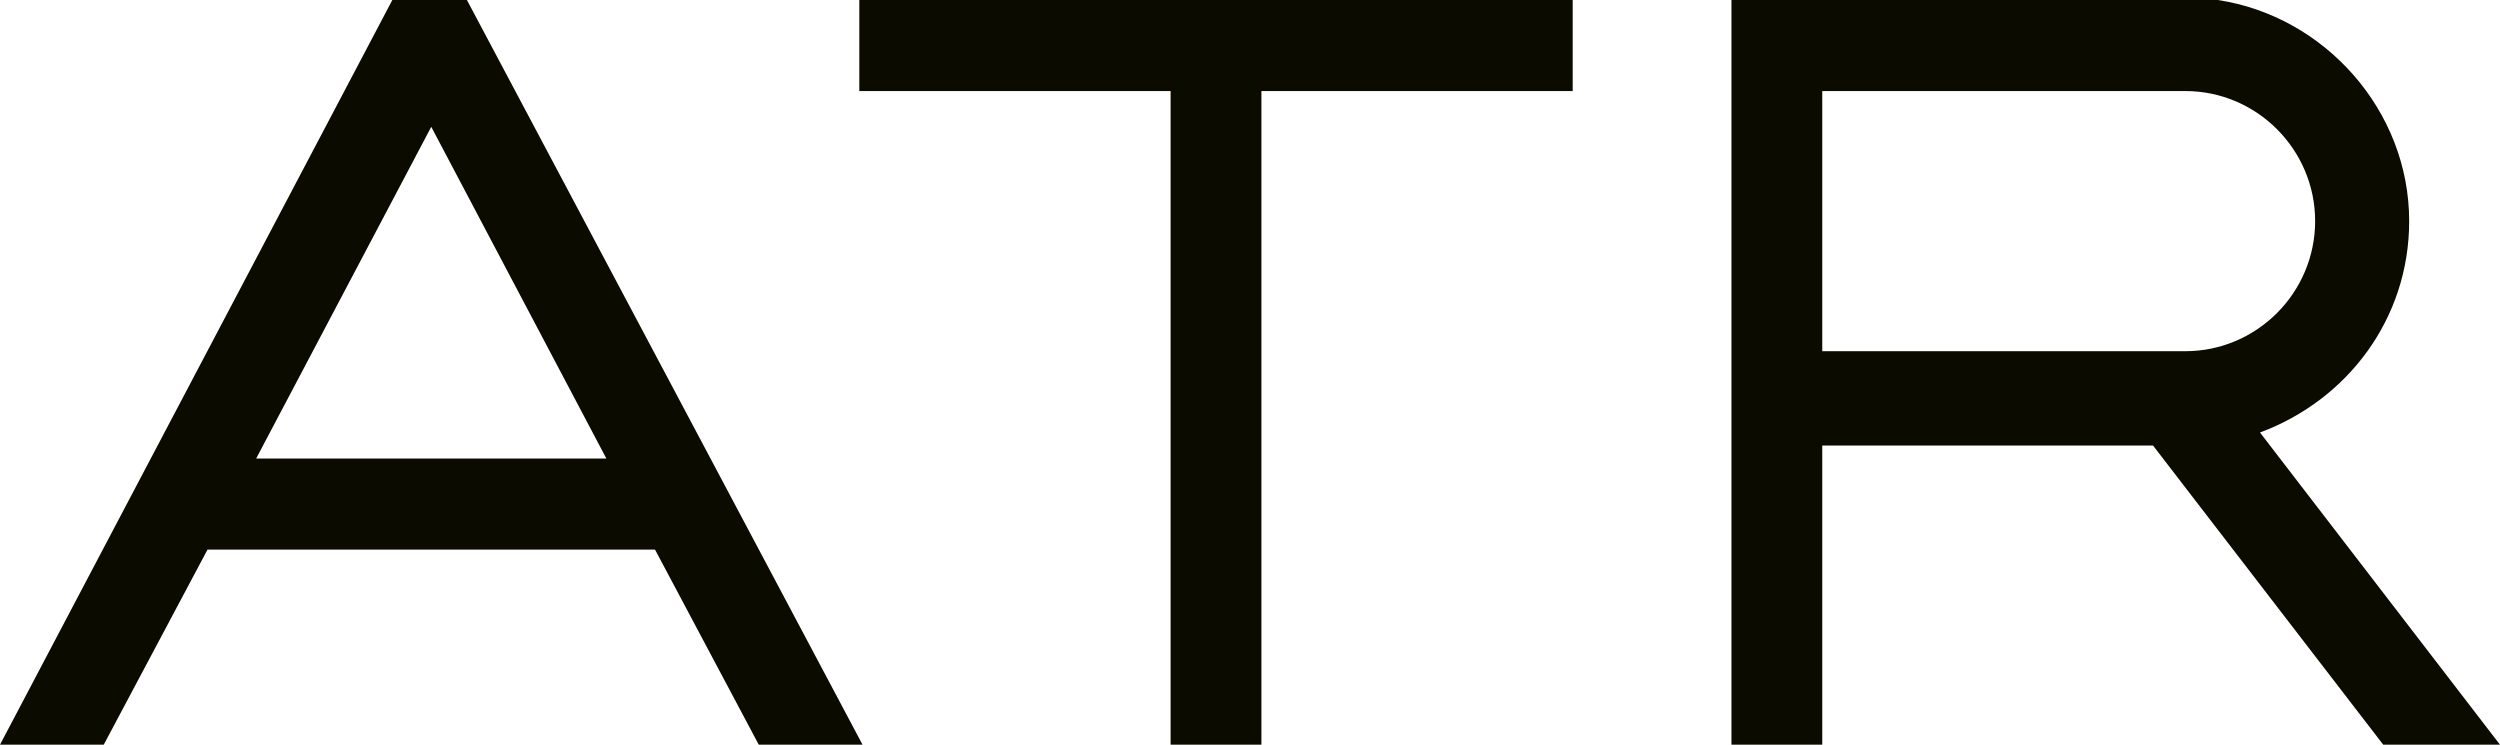 <svg width="94" height="28" viewBox="0 0 94 28" fill="none" xmlns="http://www.w3.org/2000/svg">
<path d="M7.803 20.664H24.628L28.529 28H32.431L17.556 0H14.752L0 28H3.901L7.803 20.664ZM9.632 17.24L16.215 4.769L22.799 17.24H9.632Z" fill="#0C0B00"/>
<path d="M68.517 16.751H80.953L89.609 28H93.999L84.976 16.262C88.268 15.039 90.585 11.982 90.585 8.314C90.585 4.157 87.415 0.611 83.391 0L65.103 0V28H68.517V16.751ZM68.517 3.424H82.172C84.855 3.424 87.049 5.624 87.049 8.314C87.049 11.004 84.855 13.205 82.172 13.205H68.517V3.424Z" fill="#0C0B00"/>
<path d="M44.015 28H47.429V3.424H59.133V0H32.31V3.424H44.015V28Z" fill="#0C0B00"/>
</svg>
